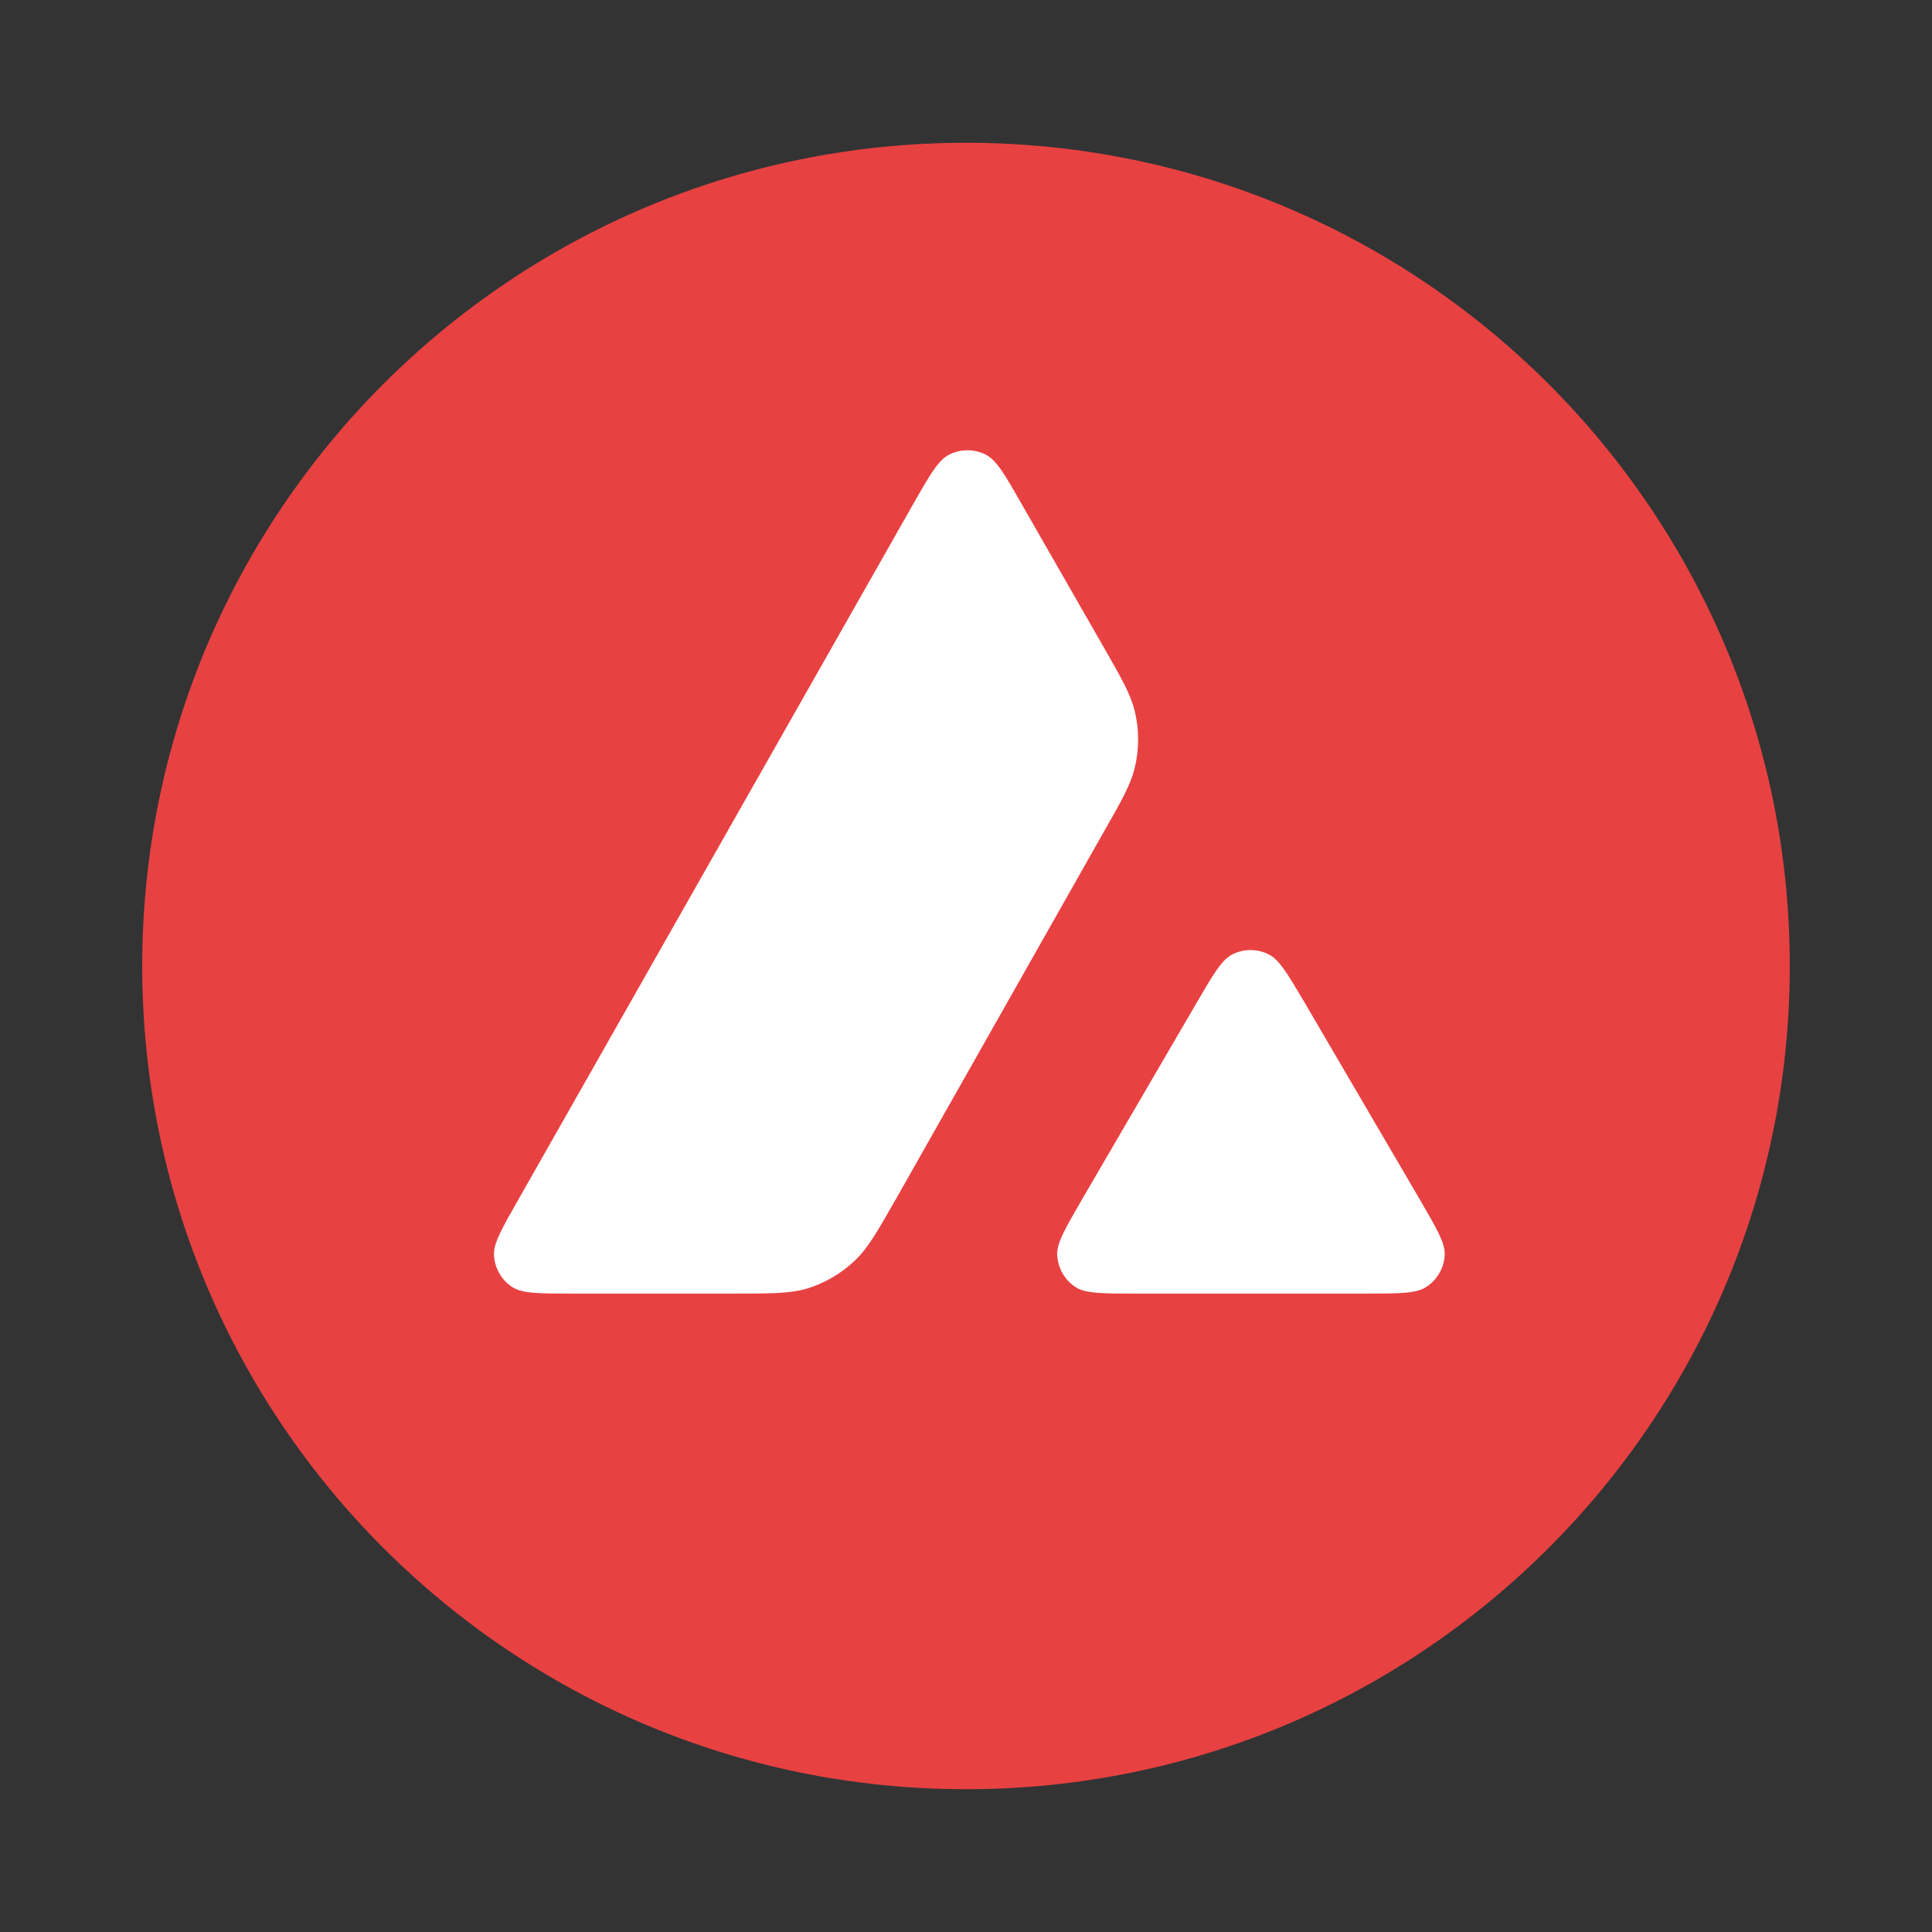 <svg width="256" height="256" viewBox="0 0 256 256" fill="none" xmlns="http://www.w3.org/2000/svg">
<rect x="0" y="0" width="256" height="256" fill="#333333" stroke="none"/>
<g clip-path="url(#clip0_4712_103964)">
<path d="M195.367 56.248H60.487V178.838H195.367V56.248Z" fill="white"/>
<path fill-rule="evenodd" clip-rule="evenodd" d="M237.154 127.999C237.154 188.244 188.284 237.081 128 237.081C67.716 237.081 18.846 188.244 18.846 127.999C18.846 67.755 67.716 18.918 128 18.918C188.284 18.918 237.154 67.755 237.154 127.999ZM97.069 171.408H75.885C71.433 171.408 69.235 171.408 67.894 170.551C66.446 169.613 65.561 168.059 65.454 166.343C65.373 164.763 66.473 162.833 68.672 158.974L120.977 66.84C123.203 62.928 124.329 60.972 125.75 60.248C127.278 59.471 129.102 59.471 130.63 60.248C132.051 60.972 133.178 62.928 135.403 66.84L146.156 85.598L146.211 85.694C148.615 89.891 149.834 92.02 150.366 94.254C150.956 96.692 150.956 99.265 150.366 101.703C149.83 103.954 148.623 106.098 146.183 110.359L118.708 158.894L118.637 159.018C116.217 163.25 114.991 165.395 113.292 167.013C111.441 168.782 109.216 170.068 106.776 170.792C104.55 171.408 102.056 171.408 97.069 171.408ZM150.564 171.408H180.918C185.396 171.408 187.649 171.408 188.991 170.525C190.438 169.587 191.35 168.005 191.431 166.291C191.508 164.762 190.433 162.907 188.325 159.272C188.252 159.149 188.18 159.023 188.106 158.895L172.901 132.902L172.728 132.609C170.592 128.998 169.513 127.175 168.128 126.47C166.6 125.693 164.802 125.693 163.275 126.47C161.88 127.194 160.754 129.096 158.529 132.928L143.378 158.921L143.326 159.011C141.108 162.837 140 164.749 140.08 166.317C140.187 168.033 141.072 169.613 142.52 170.551C143.834 171.408 146.086 171.408 150.564 171.408Z" fill="#E84142"/>
</g>
<defs>
<clipPath id="clip0_4712_103964">
<rect width="218.453" height="218.453" fill="white" transform="translate(18.773 18.773)"/>
</clipPath>
</defs>
</svg>
